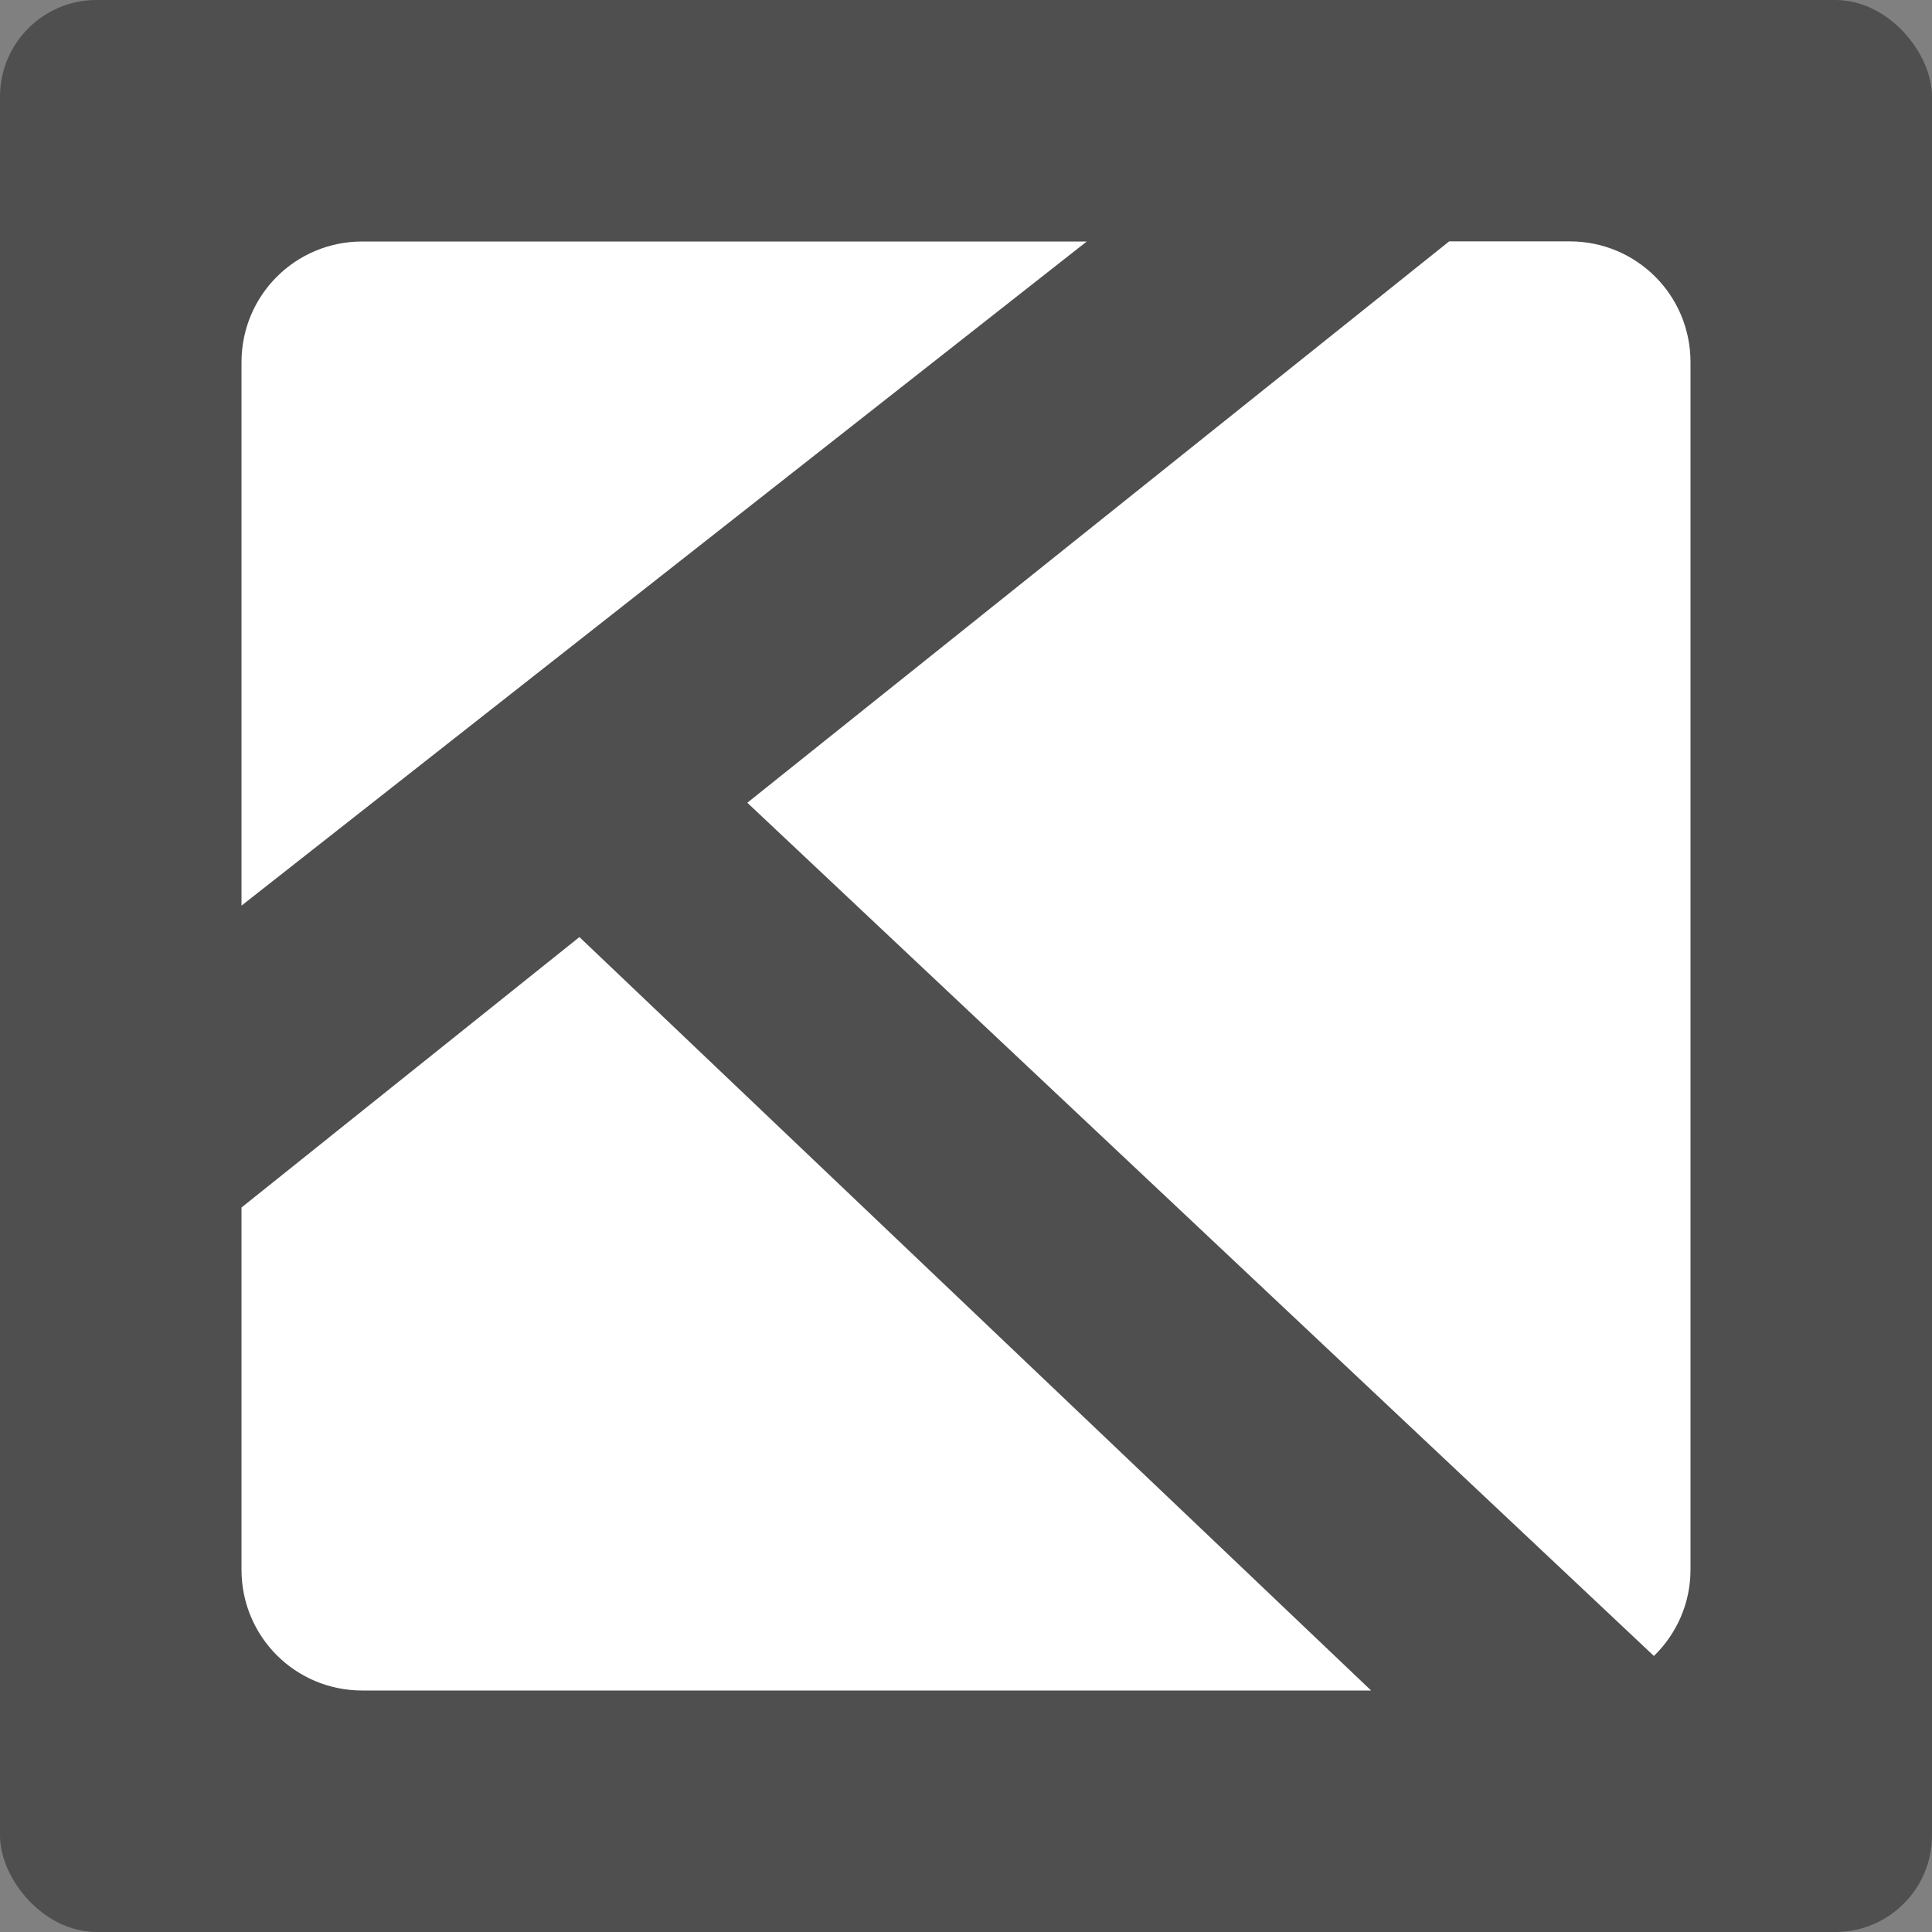 <svg width="16" height="16" version="1.1" xmlns="http://www.w3.org/2000/svg">
 <rect width="100%" height="100%" fill="#808080" stroke="none"/>
 <rect width="16" height="16" rx=".8" ry=".8" style="fill:#4f4f4f"/>
 <path d="m3 2c-0.554 0-1 0.446-1 1v4.5l7-5.5h-6zm9 0-5.811 4.648 7.508 7.066c0.186-0.181 0.303-0.433 0.303-0.715v-10c0-0.554-0.446-1-1-1h-1zm-7.201 5.76-2.799 2.24v3c0 0.554 0.446 1 1 1h8.355l-6.557-6.24z" style="fill:#fff"/>
</svg>
